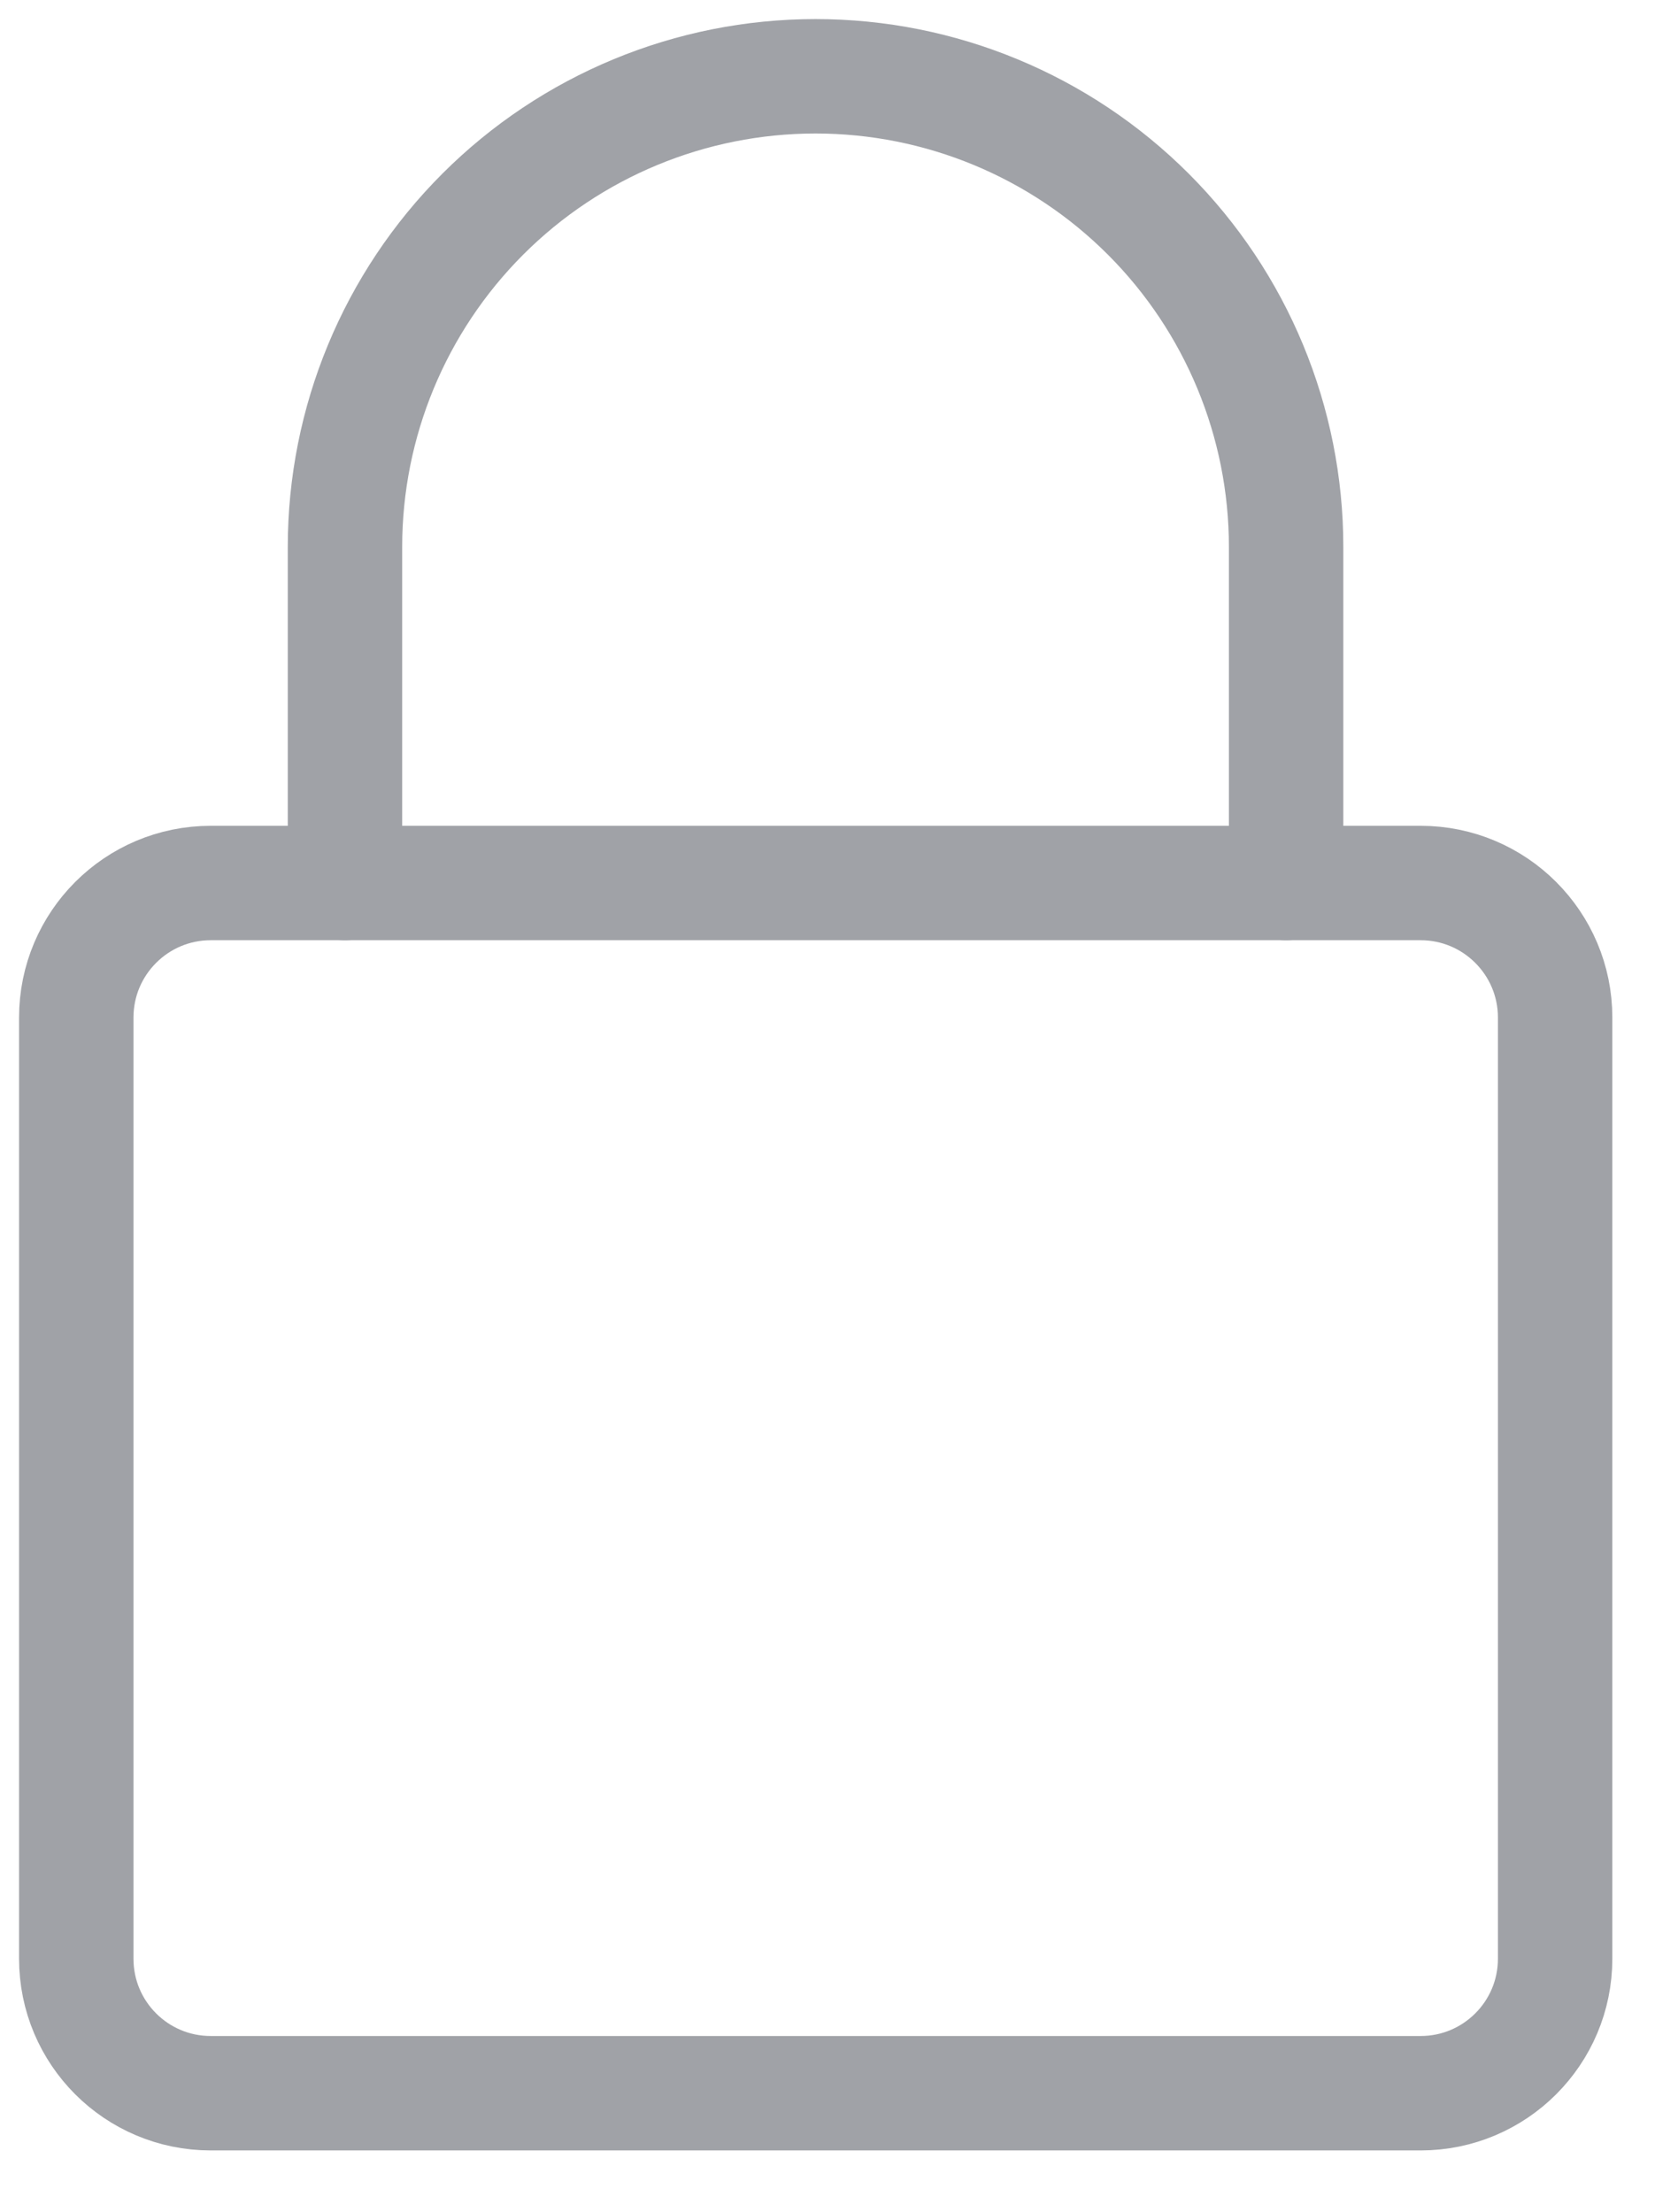 <svg width="22" height="29" viewBox="0 0 22 29" fill="none" xmlns="http://www.w3.org/2000/svg">
<path d="M18.626 11.575H2.763C1.789 11.575 1 12.365 1 13.338V25.676C1 26.65 1.789 27.439 2.763 27.439H18.626C19.599 27.439 20.389 26.65 20.389 25.676V13.338C20.389 12.365 19.599 11.575 18.626 11.575Z" stroke="#A0A2A7" stroke-width="1.5" stroke-linecap="round" stroke-linejoin="round"/>
<path d="M4.523 11.575V7.169C4.523 5.533 5.173 3.964 6.33 2.807C7.487 1.65 9.056 1 10.693 1C12.329 1 13.898 1.65 15.055 2.807C16.212 3.964 16.862 5.533 16.862 7.169V11.575" stroke="#A0A2A7" stroke-width="1.5" stroke-linecap="round" stroke-linejoin="round"/>
</svg>
